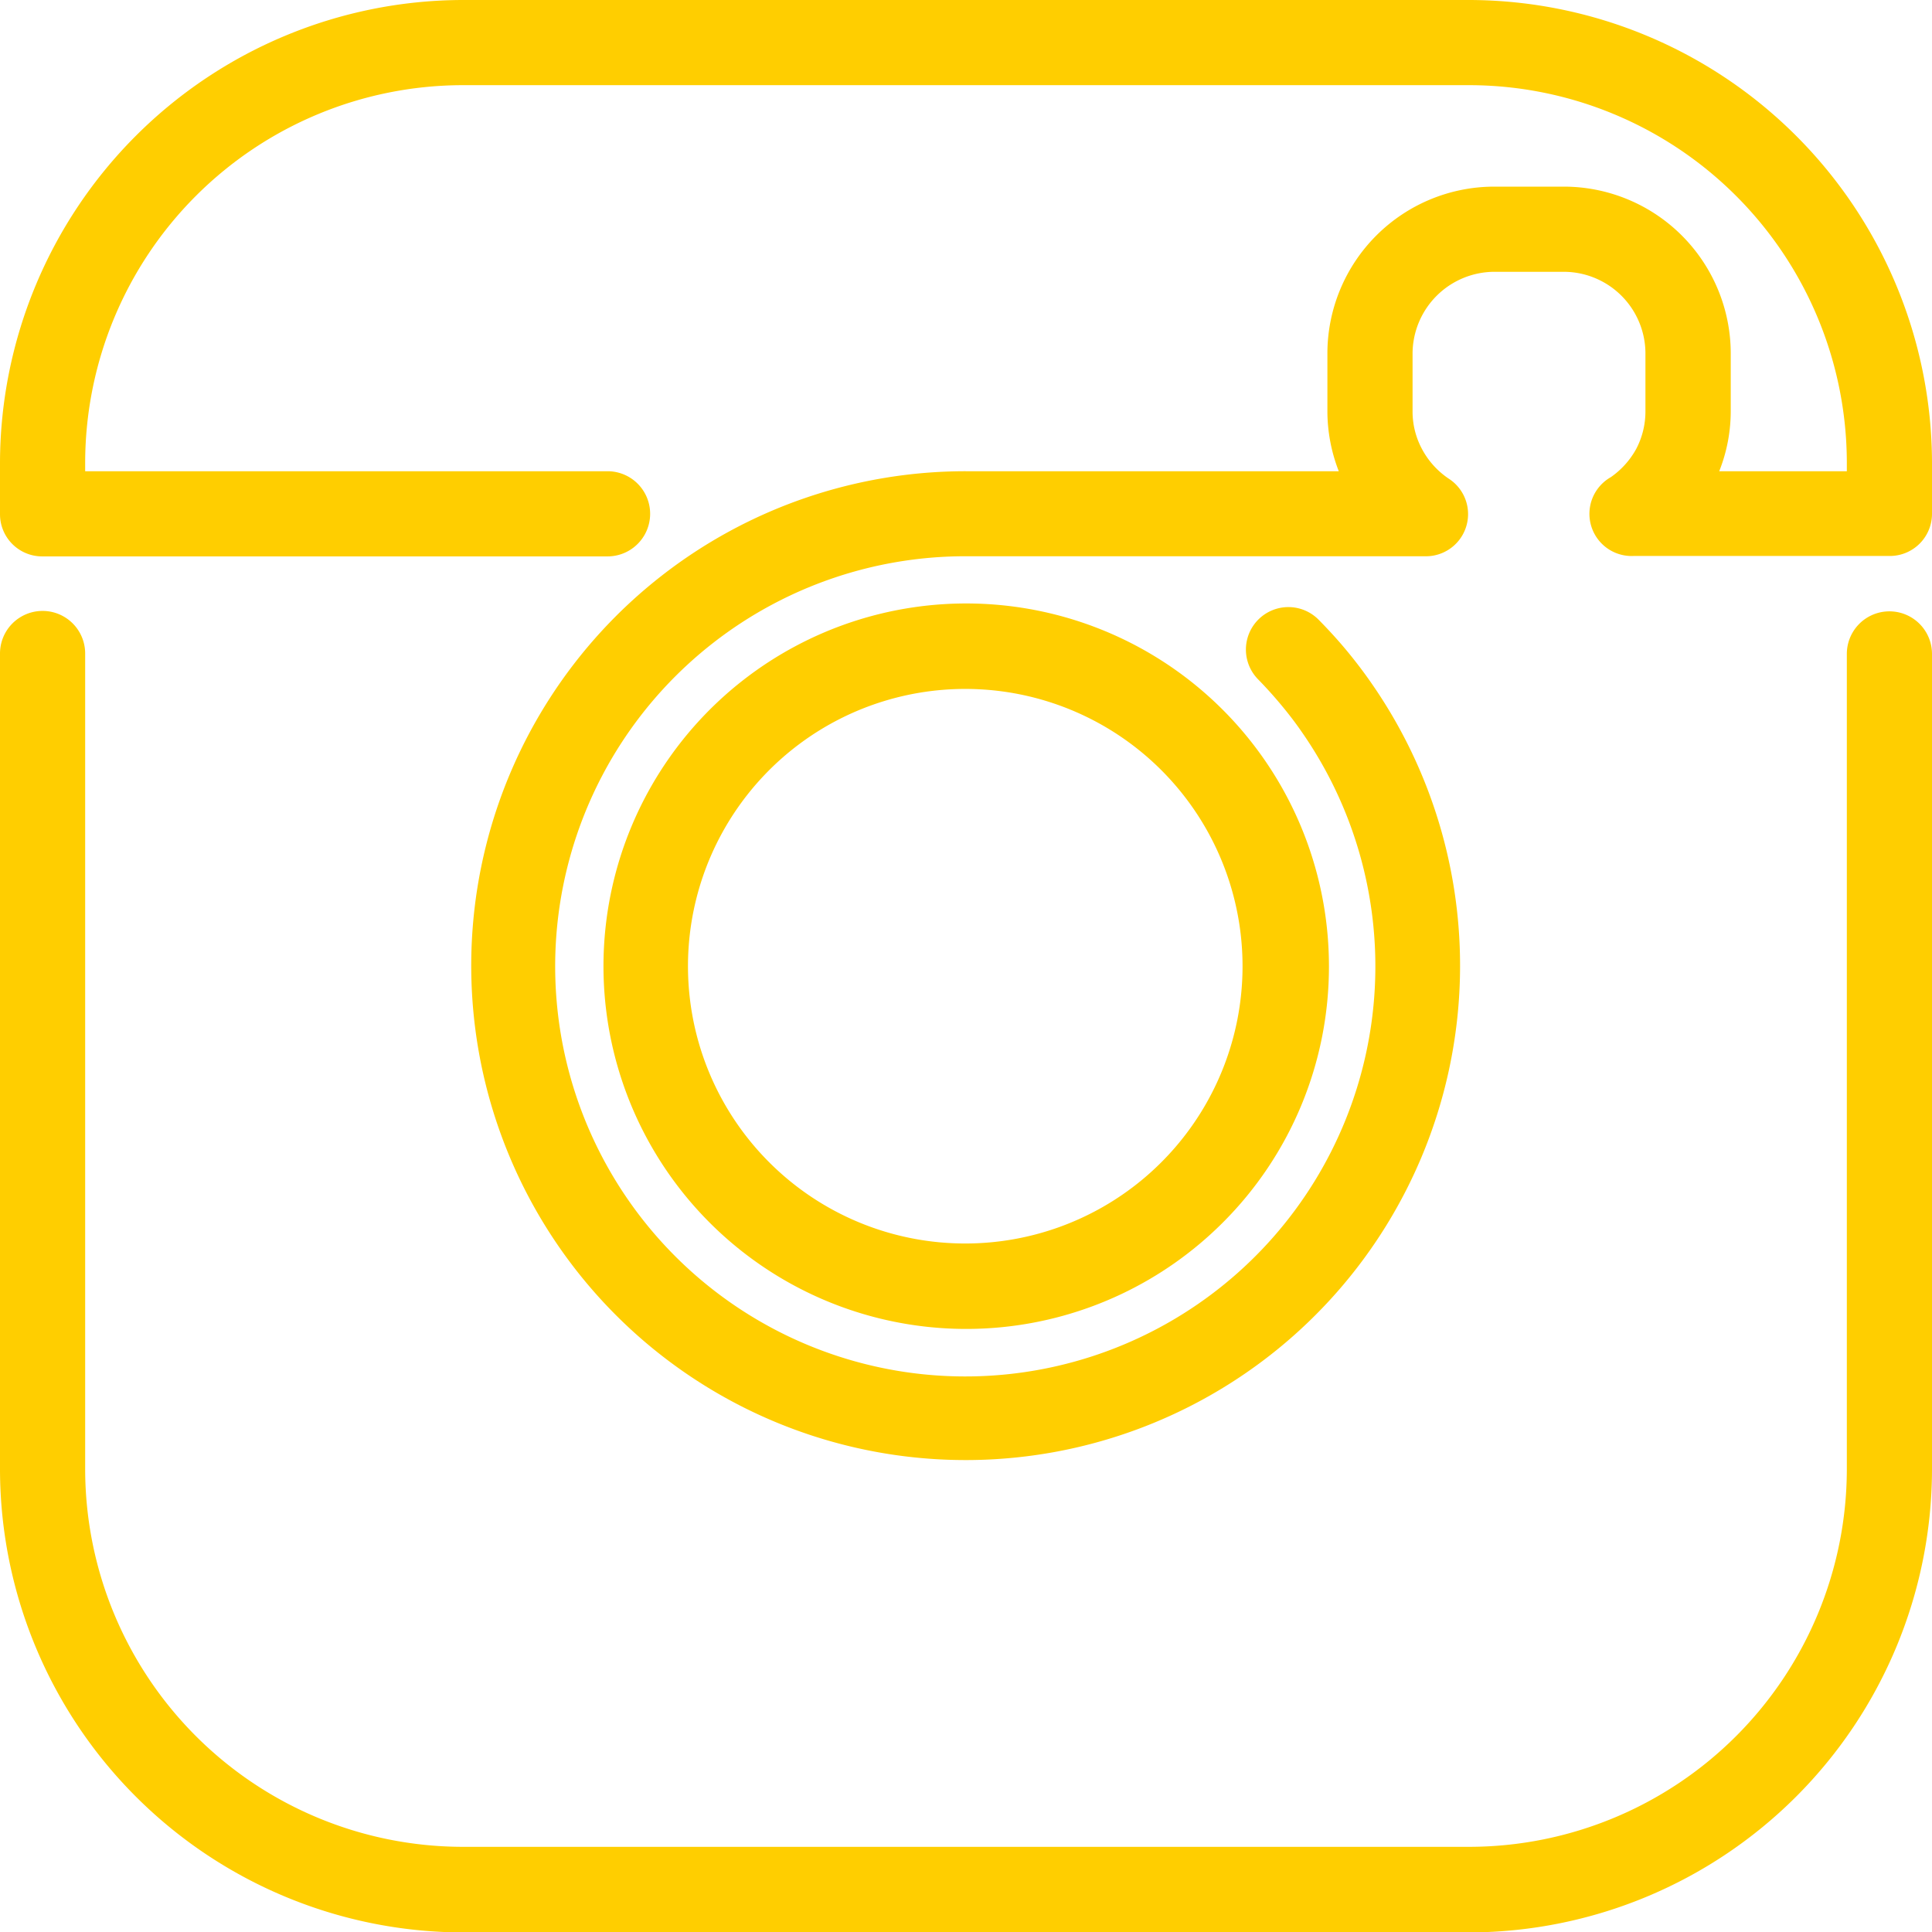 <svg xmlns="http://www.w3.org/2000/svg" viewBox="0 0 137.47 137.47"><defs><style>.cls-1{fill:#ffce00;fill-rule:evenodd;}</style></defs><title>Ativo 4</title><g id="Camada_2" data-name="Camada 2"><g id="Layer_1" data-name="Layer 1"><path class="cls-1" d="M68.73,88.48a19.73,19.73,0,1,0-14-5.78,19.71,19.71,0,0,0,14,5.78ZM43.23,33.53a3,3,0,0,1,0,6.06H3a3,3,0,0,1-3-3V32.88A33,33,0,0,1,32.88,0h71.71a33,33,0,0,1,32.88,32.88v3.68a3,3,0,0,1-3,3H116.22a3,3,0,0,1-1.6-5.61,5.94,5.94,0,0,0,1.8-2,5.74,5.74,0,0,0,.66-2.7V25.13a5.82,5.82,0,0,0-5.78-5.79h-5a5.84,5.84,0,0,0-5.79,5.79v4.12a5.63,5.63,0,0,0,.67,2.7,5.86,5.86,0,0,0,1.89,2.1,3,3,0,0,1-1.69,5.53H68.78A29.18,29.18,0,1,0,92.57,52c-.45-.65-.94-1.28-1.45-1.89s-1.06-1.22-1.6-1.77a3,3,0,1,1,4.31-4.24c.69.7,1.34,1.41,1.94,2.13s1.2,1.5,1.75,2.29A35.18,35.18,0,1,1,68.78,33.53H95.26a11.8,11.8,0,0,1-.81-4.28V25.13A11.88,11.88,0,0,1,106.3,13.28h5a11.88,11.88,0,0,1,11.85,11.85v4.12a11.6,11.6,0,0,1-.82,4.28h9.08v-.65A26.9,26.9,0,0,0,104.59,6.06H32.88A26.9,26.9,0,0,0,6.06,32.88v.65Zm88.18,13a3,3,0,1,1,6.06,0v58.09a33,33,0,0,1-32.88,32.88H32.88A33,33,0,0,1,0,104.59V46.5a3,3,0,0,1,6.06,0v58.09a26.9,26.9,0,0,0,26.82,26.82h71.71a26.9,26.9,0,0,0,26.82-26.82V46.5ZM87,87a25.81,25.81,0,1,1,7.56-18.24A25.73,25.73,0,0,1,87,87Z"/></g></g></svg>